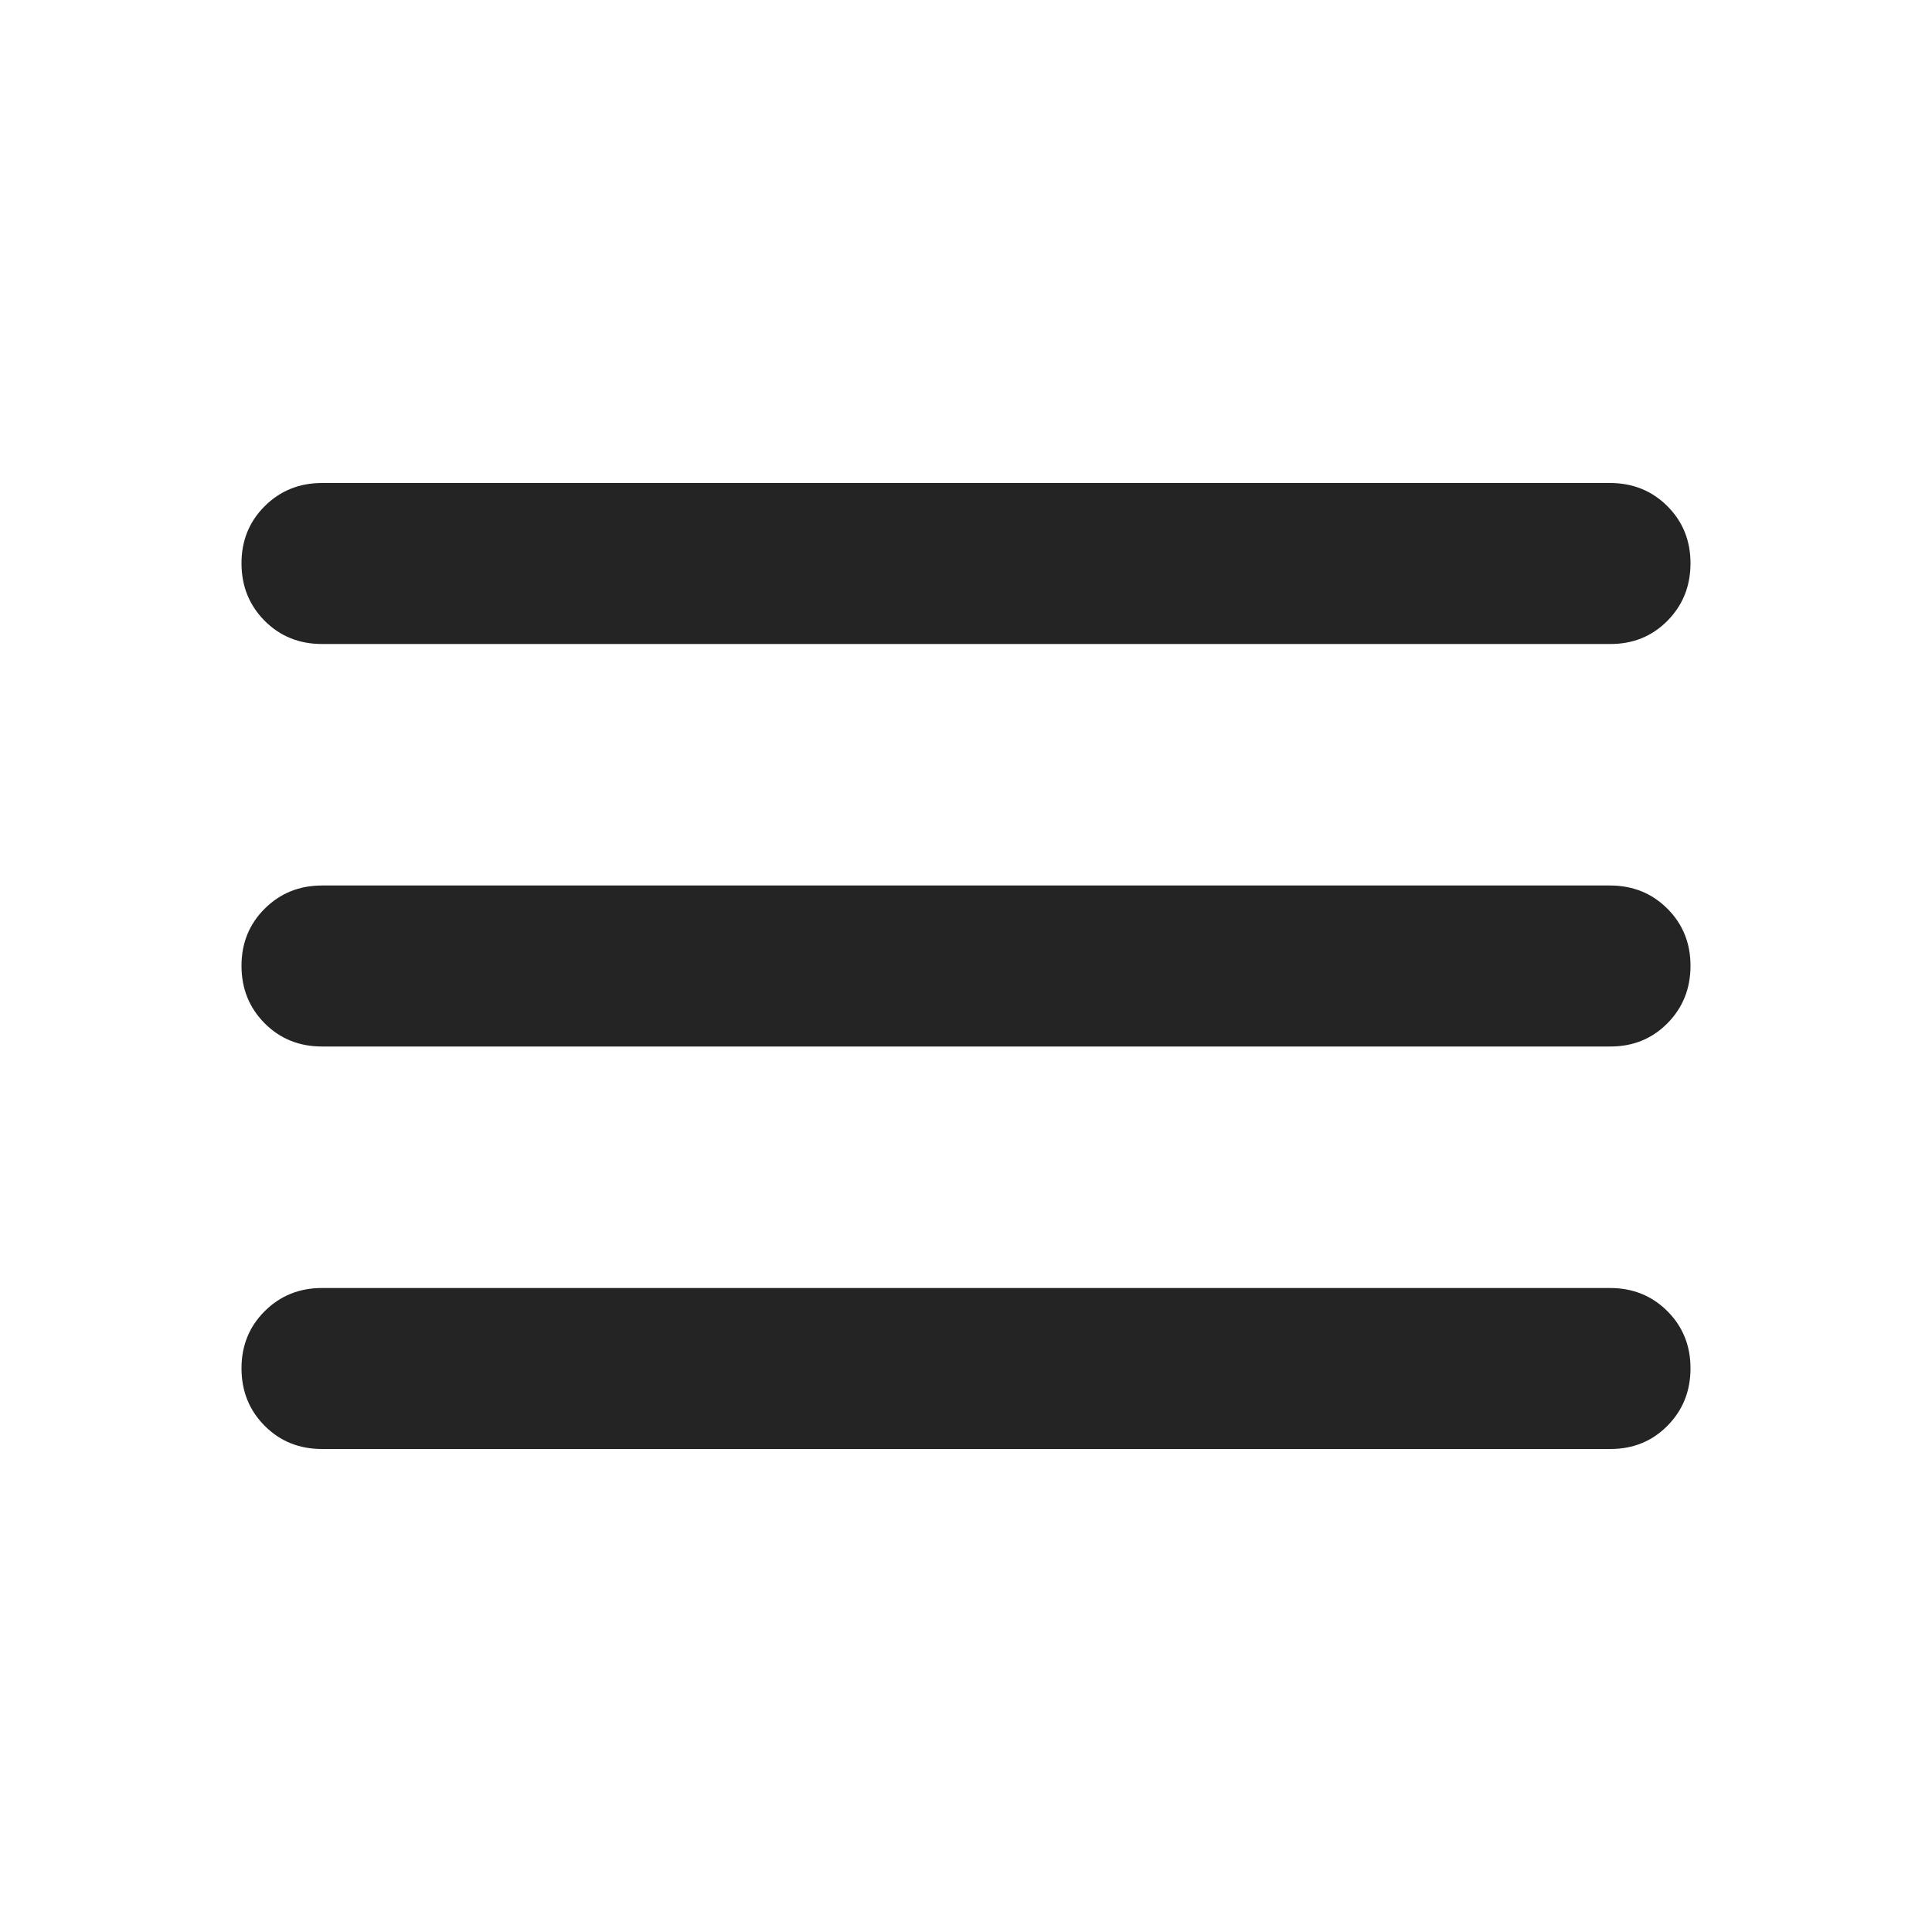 <?xml version="1.0" encoding="UTF-8"?> <svg xmlns="http://www.w3.org/2000/svg" width="189" height="189" viewBox="0 0 189 189" fill="none"><path d="M31.5 141.75C29.269 141.75 27.4 140.994 25.893 139.482C24.386 137.97 23.63 136.101 23.625 133.875C23.62 131.649 24.376 129.78 25.893 128.268C27.41 126.756 29.279 126 31.5 126H157.5C159.731 126 161.603 126.756 163.115 128.268C164.627 129.78 165.38 131.649 165.375 133.875C165.37 136.101 164.614 137.973 163.107 139.49C161.6 141.007 159.731 141.76 157.5 141.75H31.5ZM31.5 102.375C29.269 102.375 27.4 101.619 25.893 100.107C24.386 98.595 23.63 96.726 23.625 94.5C23.62 92.274 24.376 90.405 25.893 88.893C27.41 87.381 29.279 86.625 31.5 86.625H157.5C159.731 86.625 161.603 87.381 163.115 88.893C164.627 90.405 165.38 92.274 165.375 94.5C165.37 96.726 164.614 98.598 163.107 100.115C161.6 101.632 159.731 102.385 157.5 102.375H31.5ZM31.5 63C29.269 63 27.4 62.244 25.893 60.732C24.386 59.22 23.63 57.351 23.625 55.125C23.62 52.899 24.376 51.03 25.893 49.518C27.41 48.006 29.279 47.25 31.5 47.25H157.5C159.731 47.25 161.603 48.006 163.115 49.518C164.627 51.03 165.38 52.899 165.375 55.125C165.37 57.351 164.614 59.223 163.107 60.74C161.6 62.257 159.731 63.011 157.5 63H31.5Z" fill="#242424"></path></svg> 